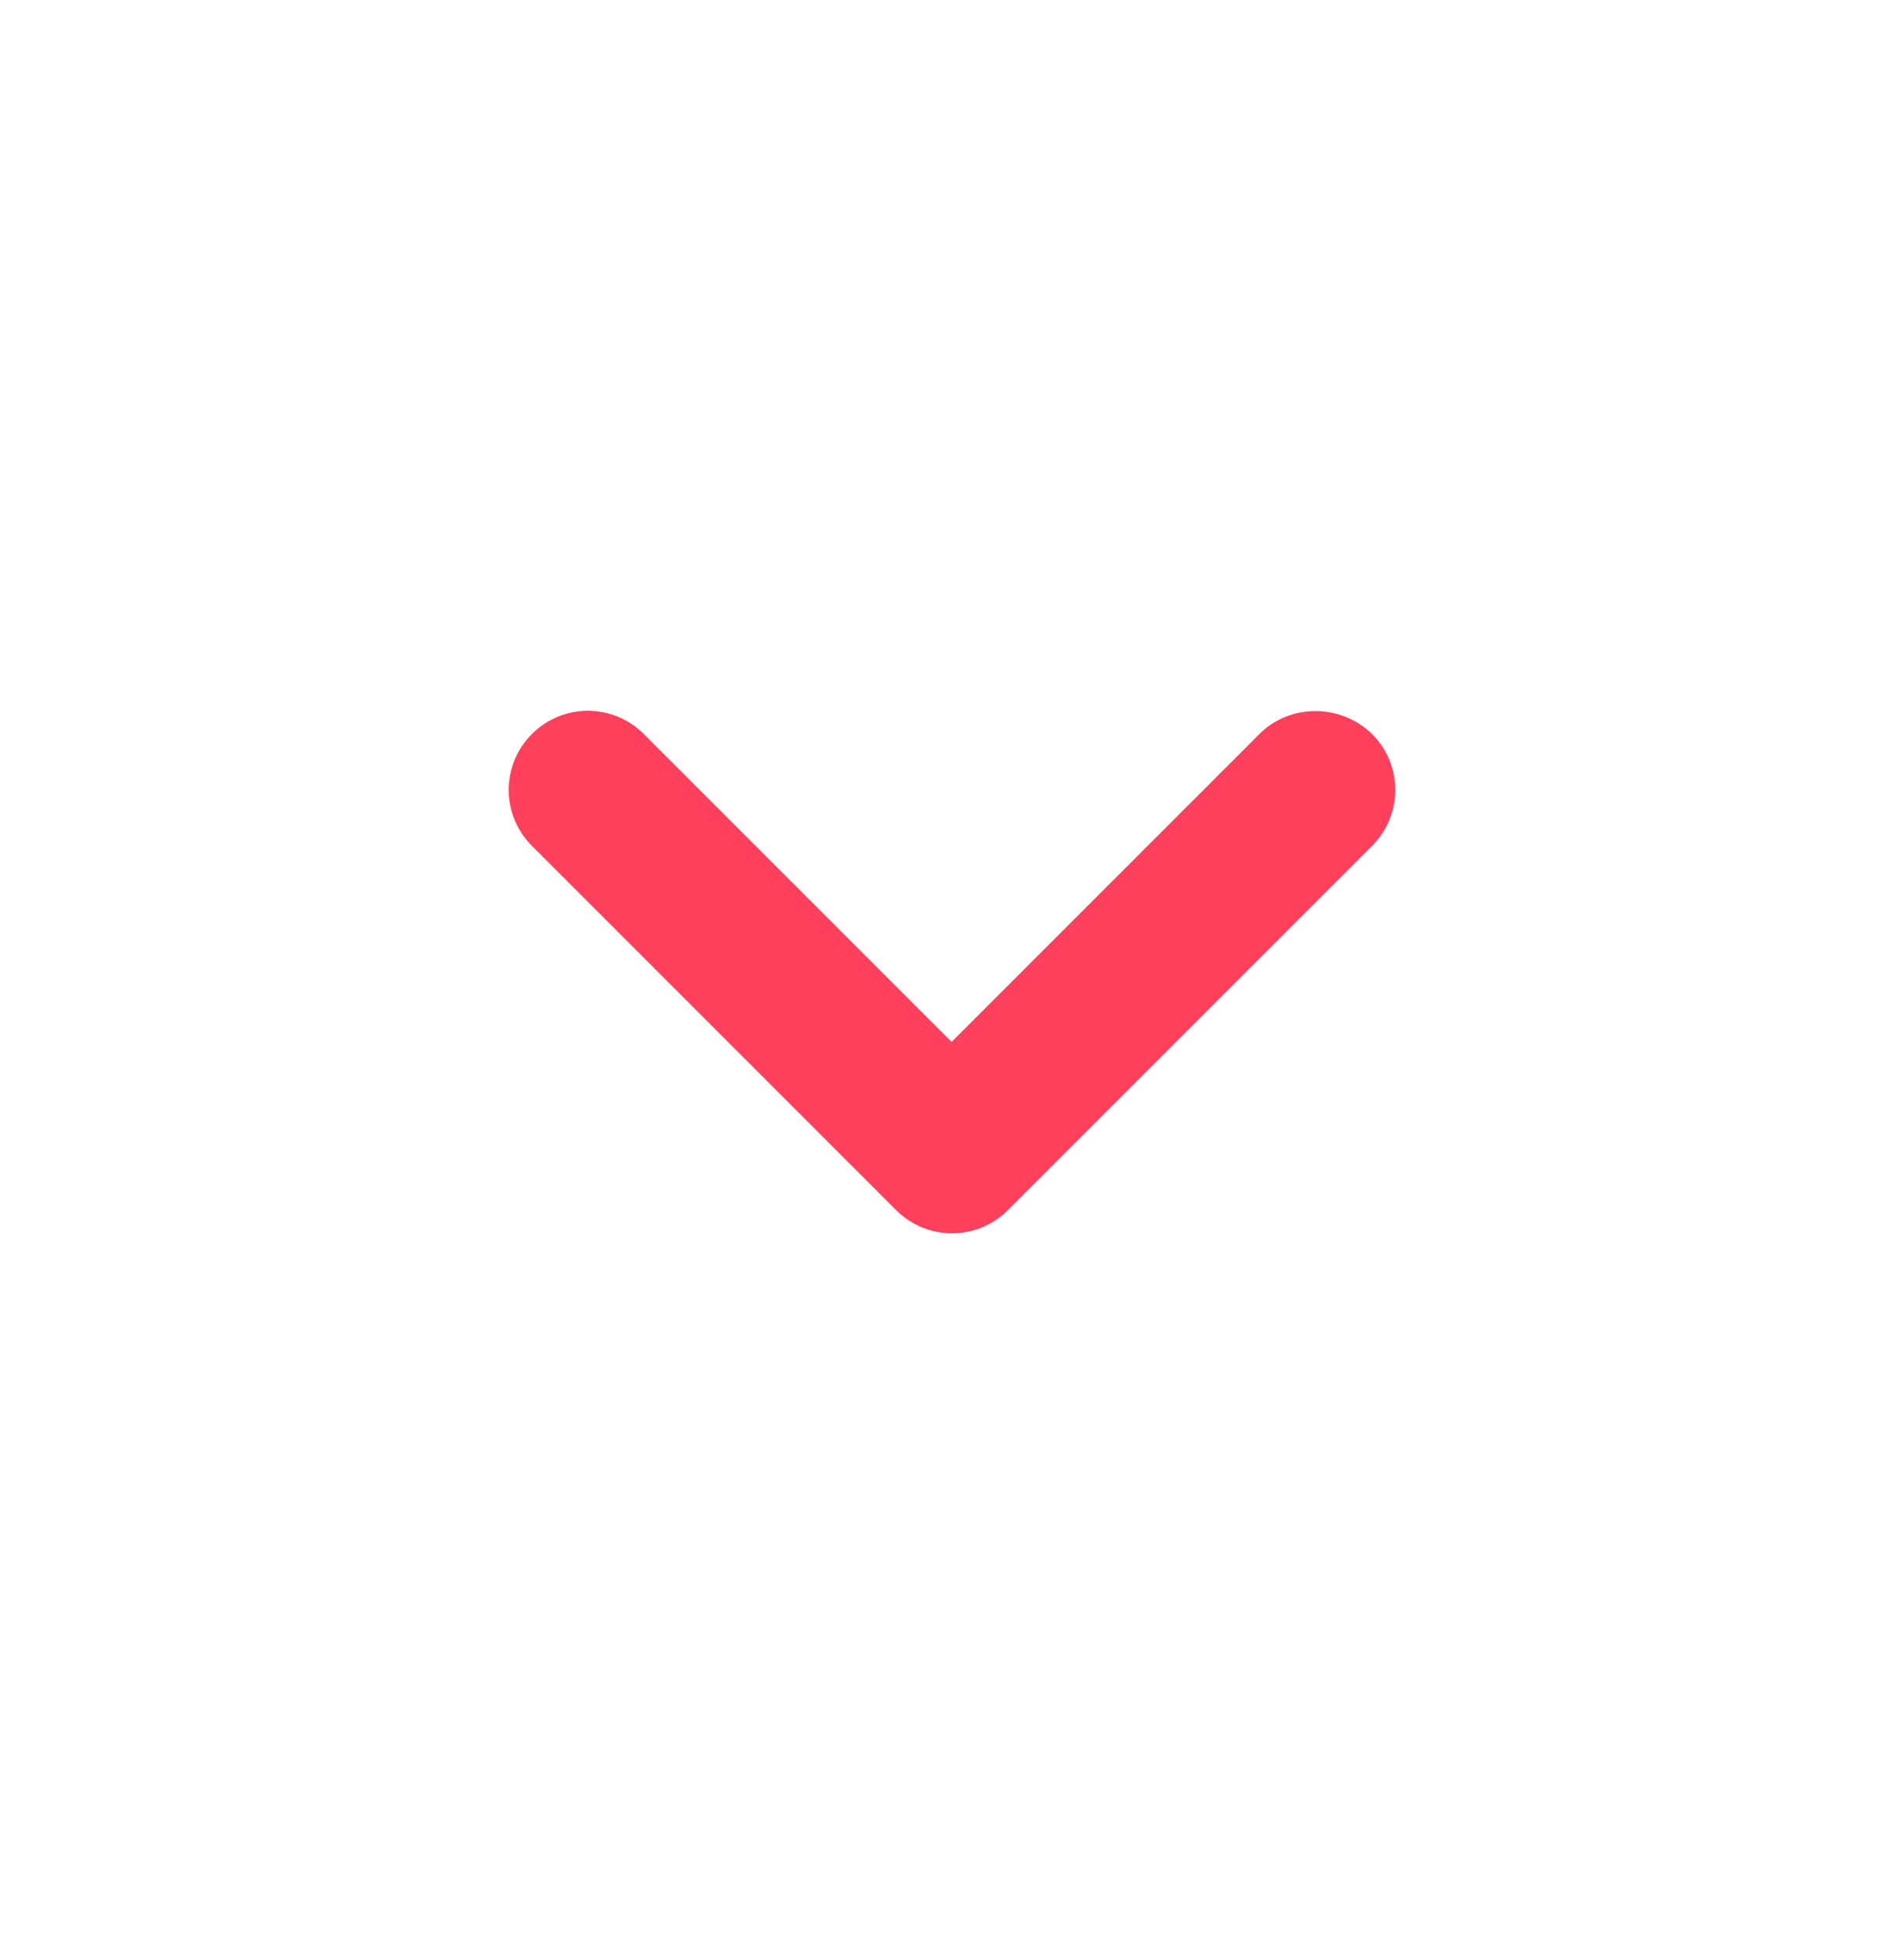 <svg width="48" height="49" viewBox="0 0 48 49" fill="none" xmlns="http://www.w3.org/2000/svg">
<path d="M31.75 18.5L23.99 26.26L16.23 18.5C15.857 18.125 15.349 17.915 14.82 17.915C14.291 17.915 13.784 18.125 13.41 18.5C12.63 19.28 12.63 20.54 13.41 21.32L22.59 30.5C23.37 31.28 24.63 31.28 25.41 30.5L34.59 21.32C35.37 20.54 35.37 19.28 34.59 18.5C33.81 17.74 32.53 17.72 31.75 18.5Z" fill="#FE405C"/>
</svg>
